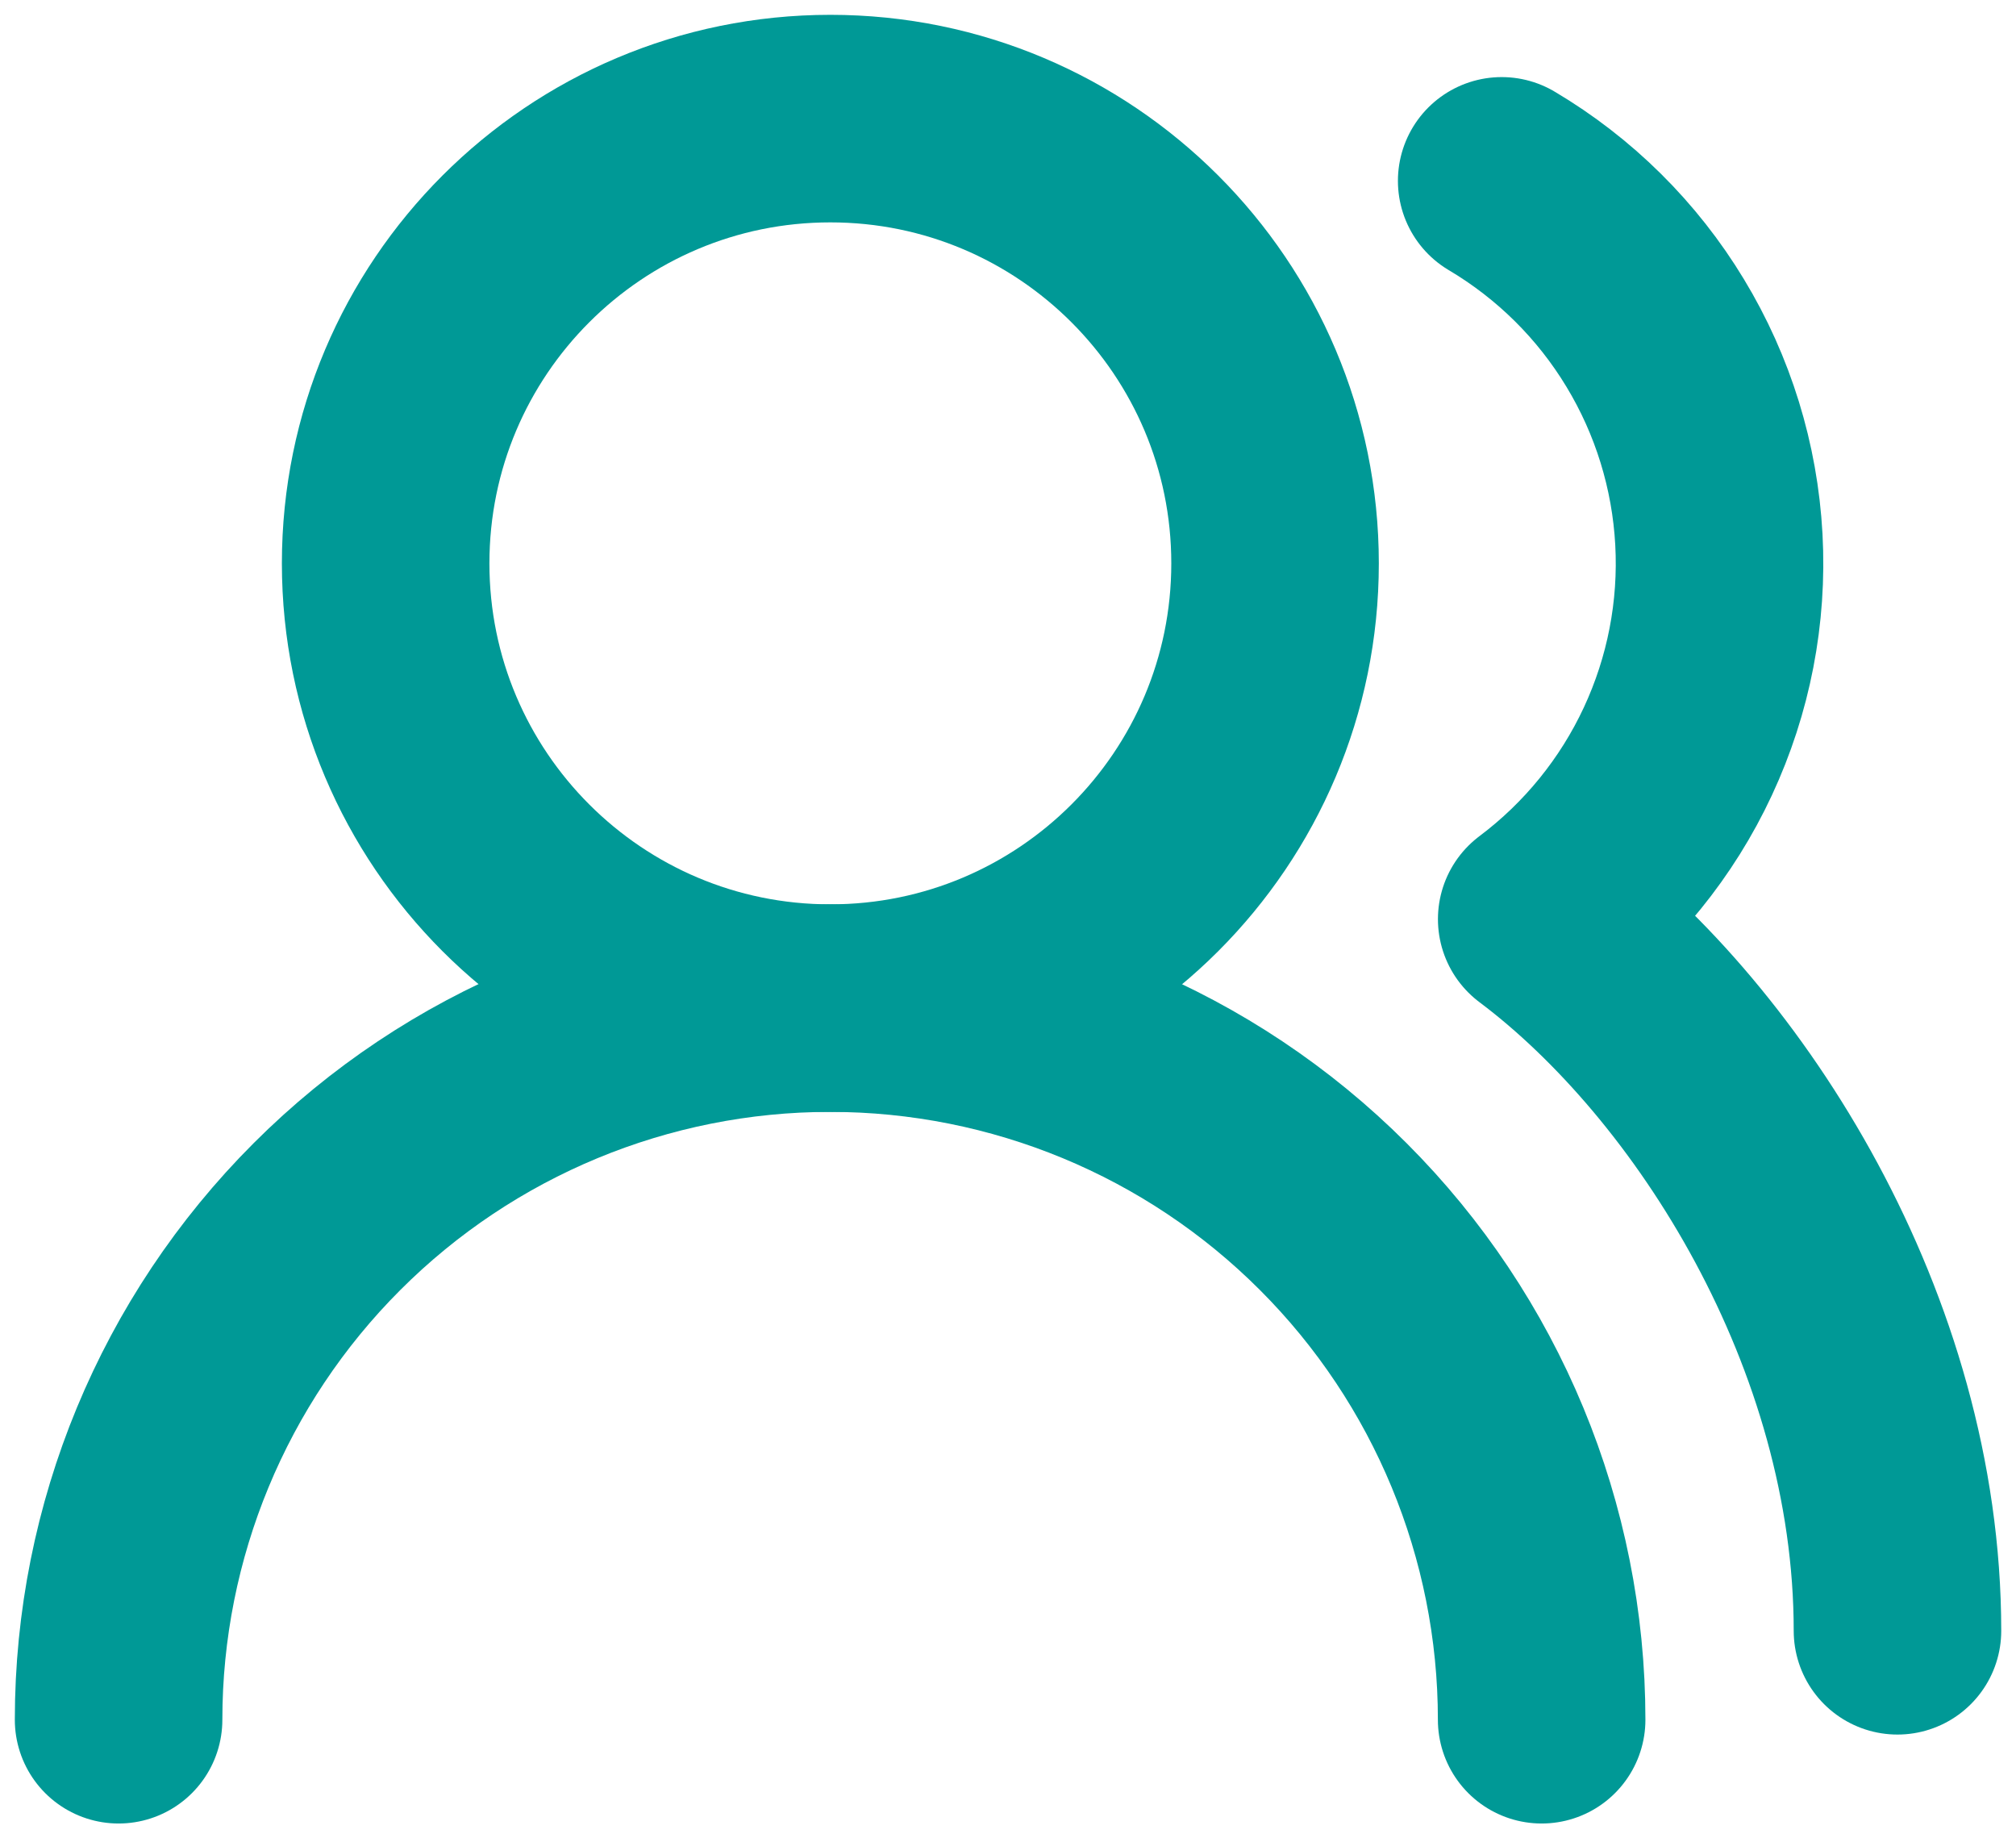<svg width="34" height="31" viewBox="0 0 34 31" fill="none" xmlns="http://www.w3.org/2000/svg">
<path d="M26 29C26 25.817 24.736 22.765 22.485 20.515C20.235 18.264 17.183 17 14 17C10.818 17 7.765 18.264 5.515 20.515C3.264 22.765 2 25.817 2 29" stroke="#009996" stroke-width="3.5" stroke-linecap="round" stroke-linejoin="round"/>
<path d="M14.004 17C18.146 17 21.504 13.642 21.504 9.5C21.504 5.358 18.146 2 14.004 2C9.862 2 6.504 5.358 6.504 9.5C6.504 13.642 9.862 17 14.004 17Z" stroke="#009996" stroke-width="3.5" stroke-linecap="round" stroke-linejoin="round"/>
<path d="M32.001 27.5C32.001 22.445 29.001 17.75 26.001 15.5C26.987 14.76 27.776 13.789 28.297 12.671C28.818 11.554 29.056 10.326 28.989 9.095C28.922 7.864 28.553 6.668 27.914 5.614C27.276 4.559 26.387 3.679 25.326 3.05" stroke="#009996" stroke-width="3.5" stroke-linecap="round" stroke-linejoin="round"/>
</svg>
